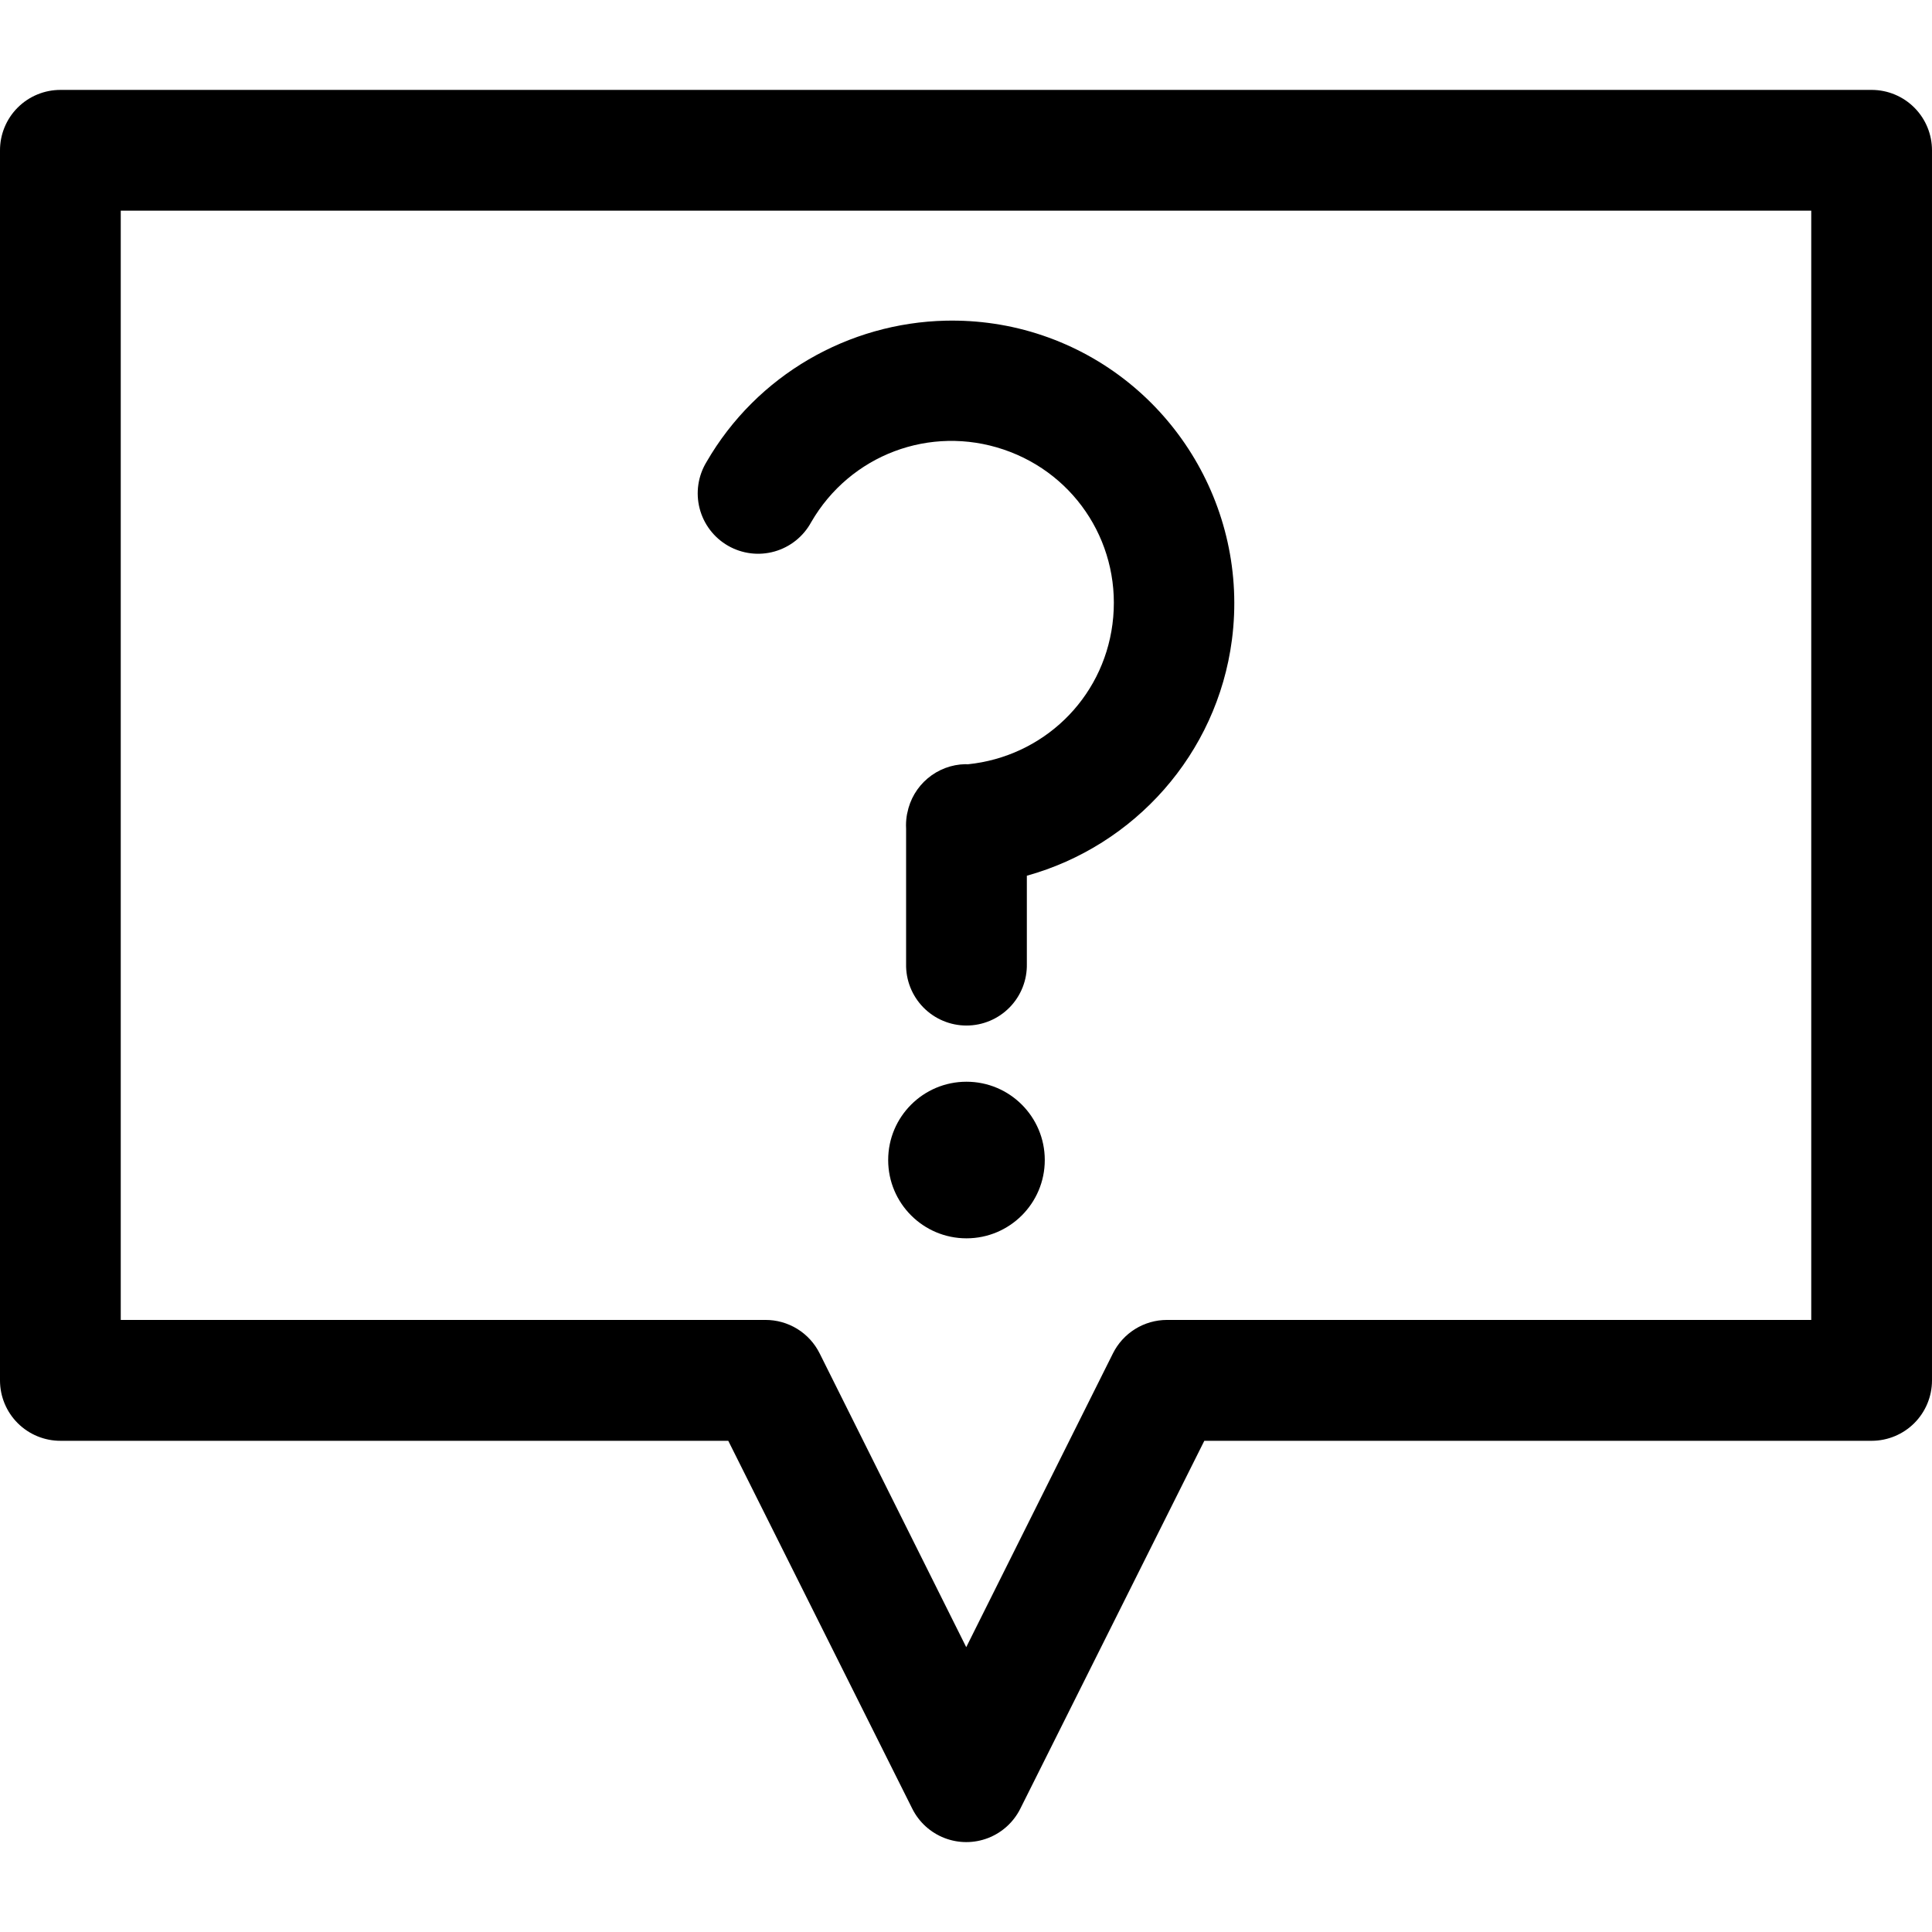 <?xml version="1.0" encoding="UTF-8"?>
<svg width="1200pt" height="1200pt" version="1.1" viewBox="0 0 1200 1200" xmlns="http://www.w3.org/2000/svg">
 <path d="m37.645 55.844c-9.996-0.035-19.594 3.918-26.66 10.984-7.066 7.07-11.023 16.668-10.984 26.664v763.99c0.02 9.957 4 19.5 11.062 26.52s16.625 10.945 26.582 10.906h414.7l114.33 228.59c4.184 8.324 11.312 14.789 20.004 18.145 8.691 3.352 18.316 3.352 27.008 0 8.688-3.356 15.82-9.82 20.004-18.145l114.33-228.59h414.62c9.91-0.039 19.398-3.996 26.398-11.008 6.996-7.016 10.938-16.512 10.957-26.418v-763.99c0.039-9.945-3.875-19.5-10.883-26.559-7.004-7.062-16.527-11.051-26.473-11.09zm37.355 75h1050v688.99h-400.27c-6.957 0.023-13.777 1.977-19.688 5.652-5.91 3.672-10.684 8.918-13.785 15.148l-91.113 182.45-91.039-182.45c-3.121-6.273-7.938-11.551-13.906-15.227s-12.848-5.606-19.859-5.574h-400.34zm512.33 68.336c-60.039 1.375-117.19 33.523-148.54 87.816-5.234 8.641-6.766 19.027-4.242 28.809 2.519 9.781 8.879 18.133 17.641 23.164 8.762 5.031 19.18 6.316 28.898 3.562 9.719-2.75 17.918-9.305 22.742-18.18 24.145-41.816 73.871-60.609 119.61-45.117s73.773 60.59 67.527 108.47c-6.09 46.707-43.324 82.273-89.867 87.012-0.488-0.035-0.977-0.059-1.465-0.074-8.59 0.164-16.863 3.273-23.434 8.805-6.574 5.531-11.047 13.152-12.676 21.59-0.047 0.191-0.098 0.387-0.145 0.582-0.082 0.438-0.152 0.875-0.219 1.316-0.387 2.543-0.508 5.121-0.367 7.691v84.008c-0.223 10.09 3.629 19.844 10.684 27.059 7.059 7.215 16.723 11.285 26.816 11.285s19.758-4.07 26.816-11.285c7.055-7.215 10.906-16.969 10.684-27.059v-54.707c66.824-18.582 118.12-75.555 127.37-146.48 10.809-82.887-38.457-162.29-117.62-189.11-19.793-6.707-40.191-9.613-60.207-9.156zm12.965 472.7c-26.859 0-48.633 21.773-48.633 48.633s21.773 48.633 48.633 48.633 48.633-21.773 48.633-48.633-21.773-48.633-48.633-48.633z"/>
</svg>
